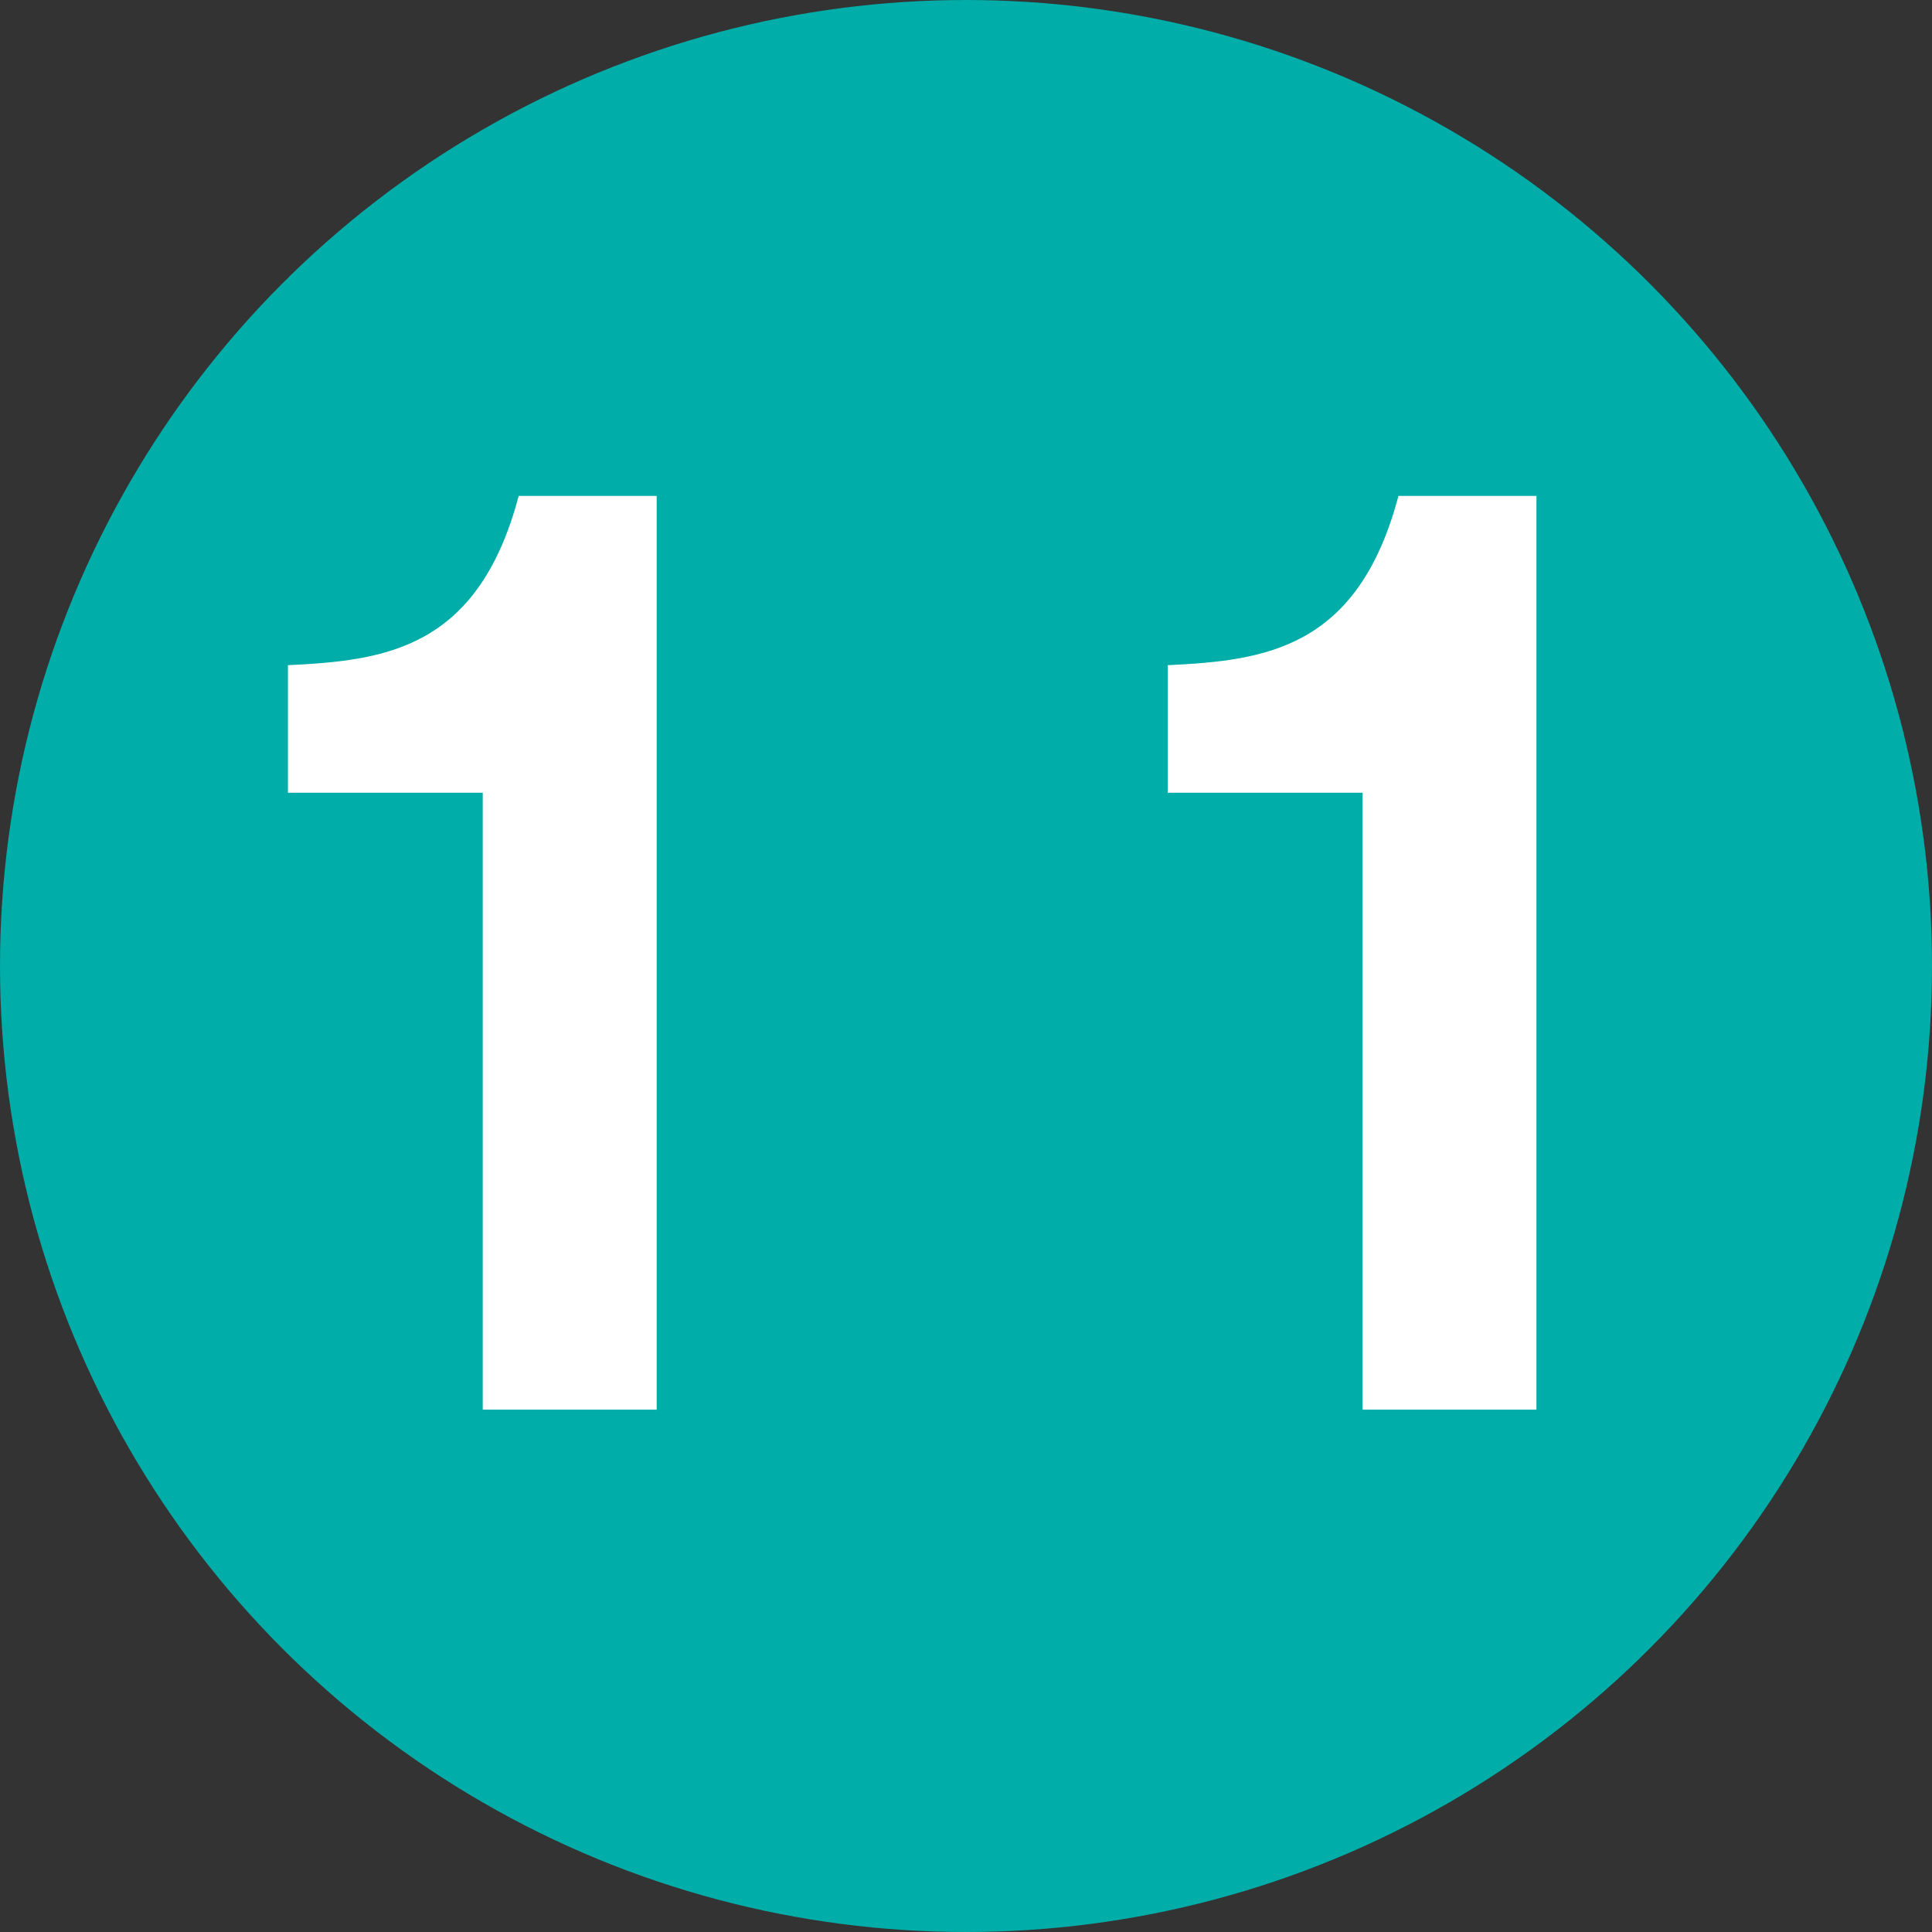 <?xml version="1.0" encoding="UTF-8"?> <svg xmlns="http://www.w3.org/2000/svg" id="_レイヤー_1" width="30" height="30" viewBox="0 0 30 30"><rect x="0" y="0" width="30" height="30" fill="#333333" stroke="none"/><defs><style>.cls-1{fill:#fff;}.cls-2{fill:#00ada9;}</style></defs><circle class="cls-2" cx="15" cy="15" r="15"></circle><path class="cls-1" d="M10.197,21.889h-2.701v-9.579h-3.025v-1.981c1.513-.072,2.953-.252,3.583-2.628h2.143v14.188Z"></path><path class="cls-1" d="M23.858,21.889h-2.701v-9.579h-3.025v-1.981c1.513-.072,2.953-.252,3.583-2.628h2.143v14.188Z"></path></svg> 